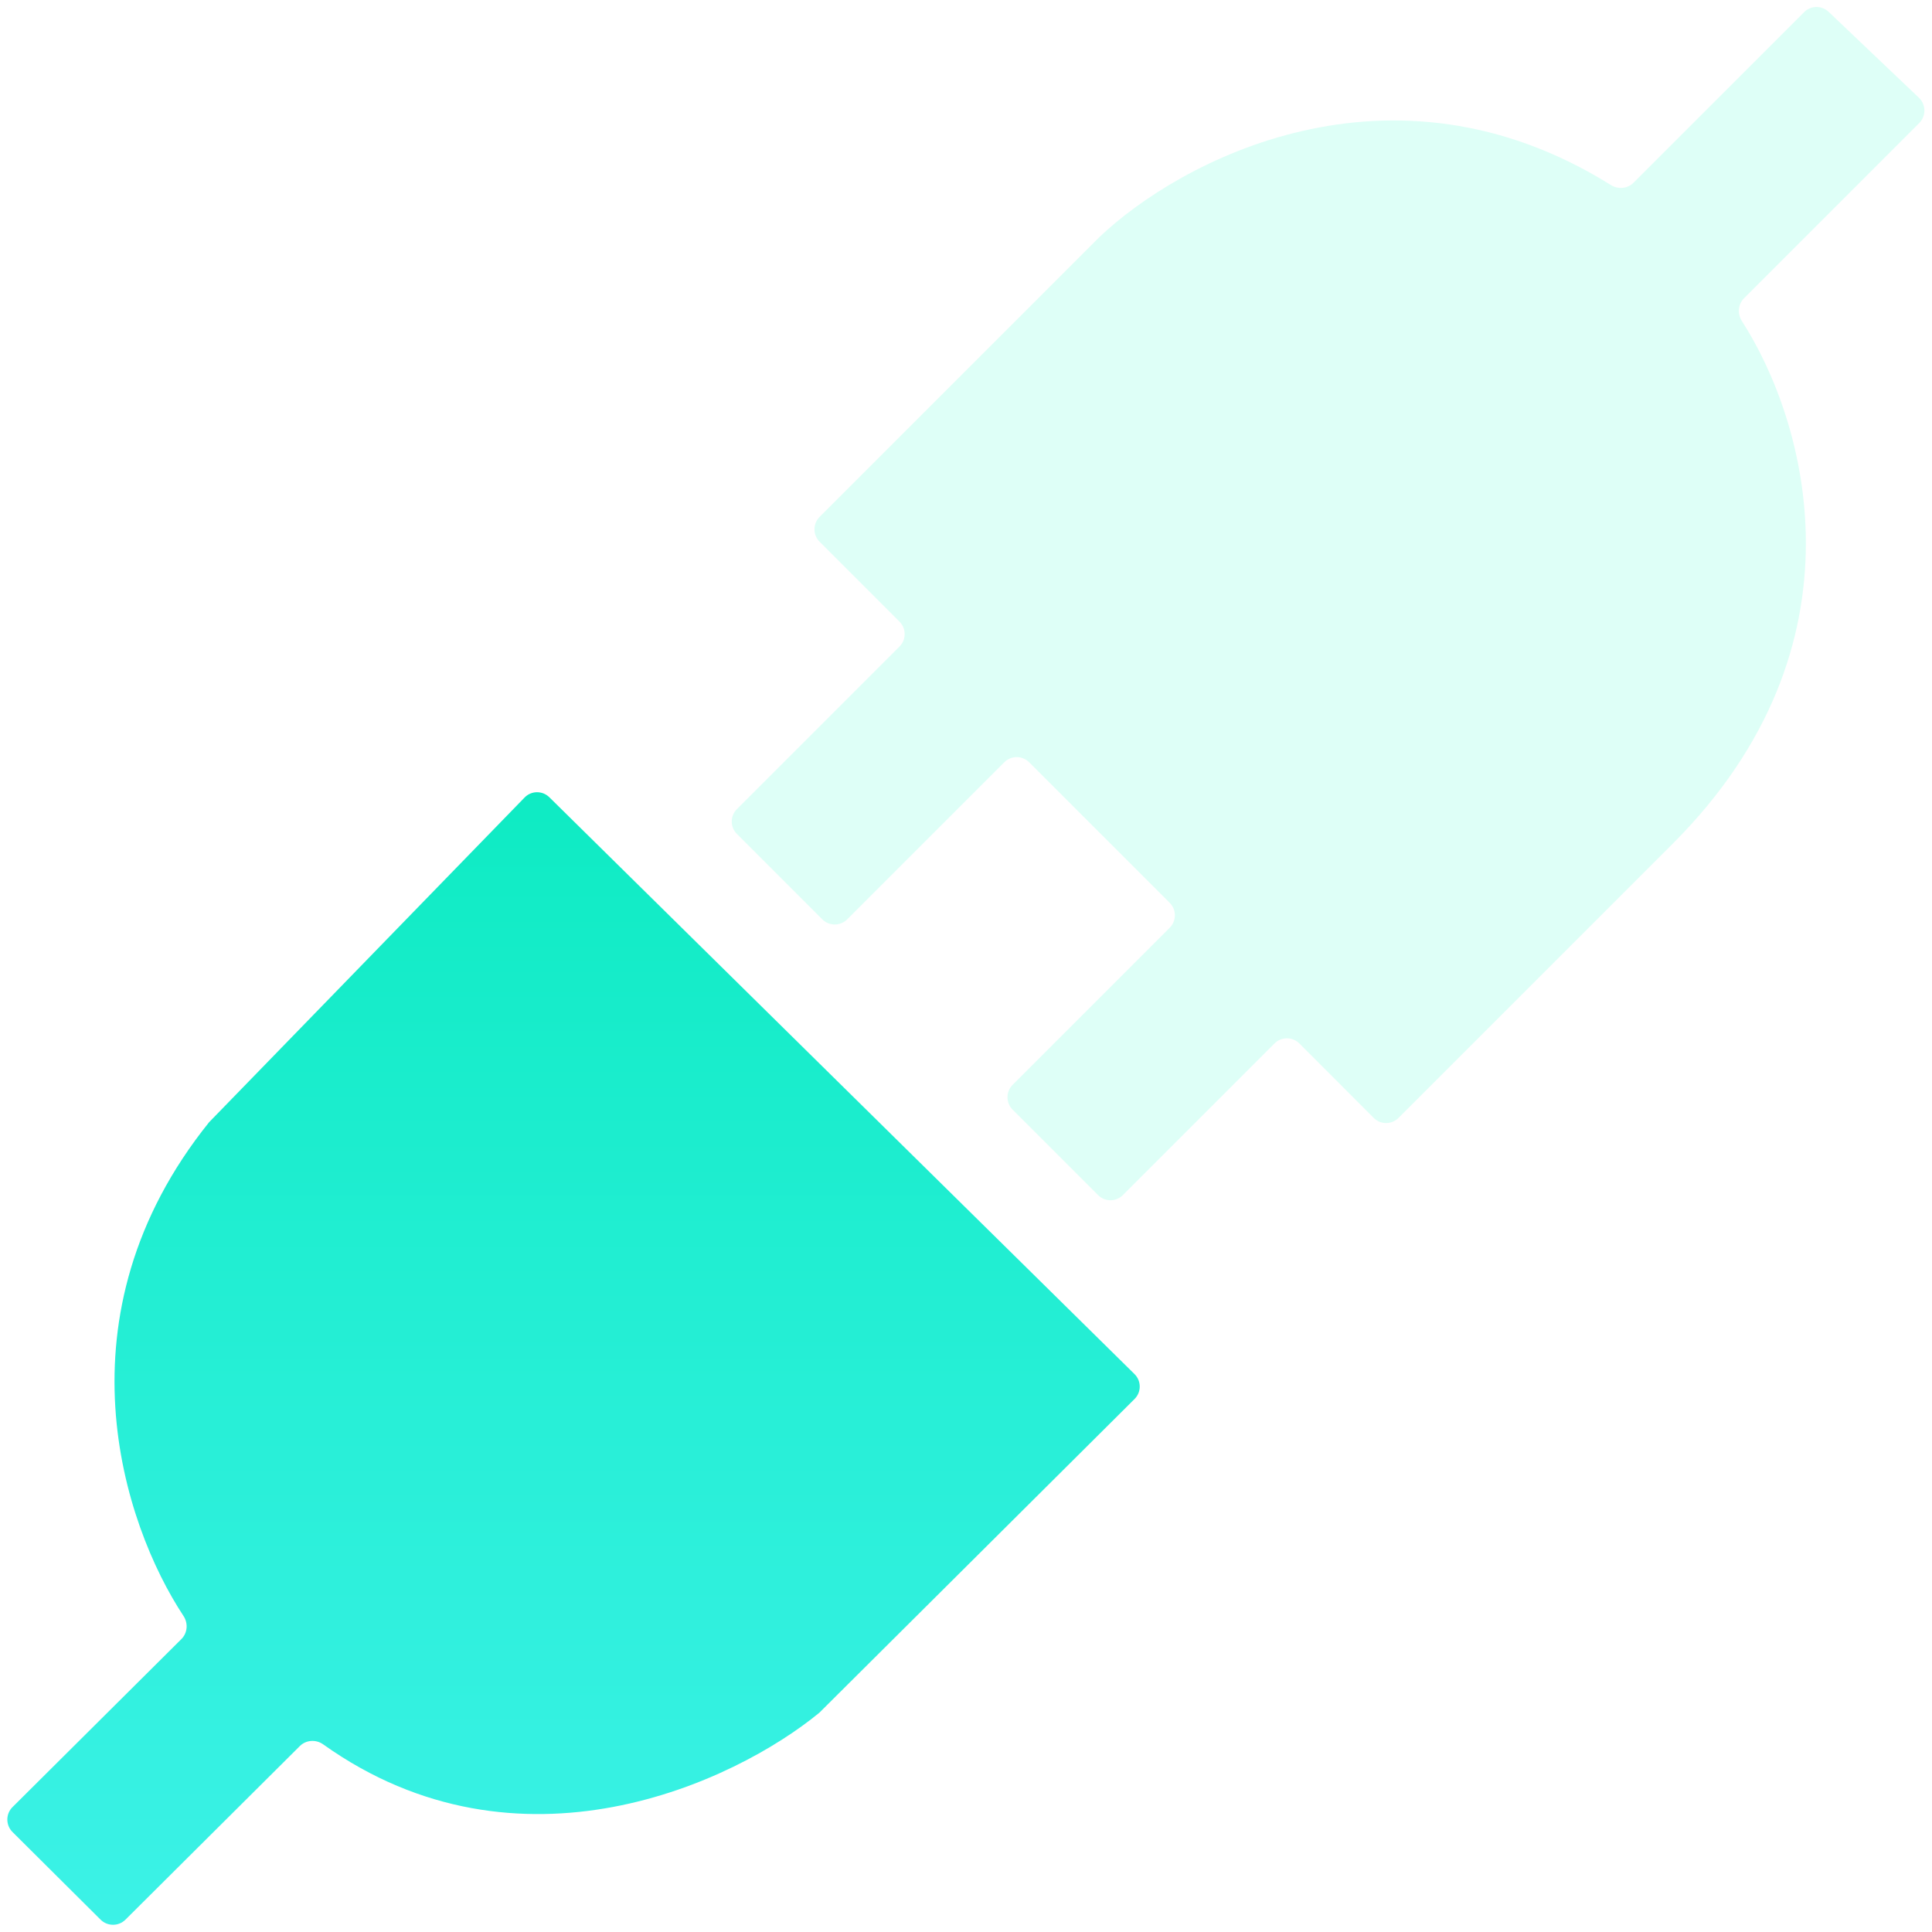 <svg width="22" height="22" viewBox="0 0 22 22" fill="none" xmlns="http://www.w3.org/2000/svg">
<g filter="url(#filter0_bii_43_202)">
<path d="M19.86 3.396L21.855 1.401C21.934 1.321 21.933 1.192 21.852 1.114L20.823 0.135C20.744 0.06 20.62 0.061 20.544 0.138L18.6 2.082C18.532 2.149 18.426 2.158 18.345 2.108C15.833 0.538 13.424 1.837 12.519 2.7L9.333 5.886C9.255 5.964 9.255 6.091 9.333 6.169L10.243 7.079C10.321 7.157 10.321 7.284 10.243 7.362L8.391 9.214C8.313 9.292 8.313 9.418 8.391 9.496L9.364 10.469C9.442 10.547 9.569 10.547 9.647 10.469L11.436 8.68C11.514 8.602 11.641 8.602 11.719 8.68L13.32 10.281C13.398 10.359 13.398 10.486 13.32 10.564L11.531 12.353C11.453 12.431 11.453 12.558 11.531 12.636L12.504 13.609C12.582 13.687 12.708 13.687 12.786 13.609L14.513 11.882C14.591 11.804 14.717 11.804 14.796 11.882L15.643 12.73C15.721 12.808 15.847 12.808 15.925 12.73L19.049 9.606C21.311 7.344 20.564 4.786 19.835 3.656C19.782 3.573 19.791 3.465 19.86 3.396Z" fill="#91FFE3" fill-opacity="0.3"/>
</g>
<g filter="url(#filter1_ii_43_202)">
<path d="M9.33 19.503L12.919 15.931C12.998 15.853 12.998 15.725 12.919 15.647L6.256 9.079C6.177 9.001 6.05 9.002 5.973 9.082L2.381 12.779C0.612 14.979 1.399 17.355 2.09 18.402C2.144 18.484 2.136 18.594 2.066 18.664L0.142 20.578C0.064 20.656 0.064 20.783 0.142 20.861L1.146 21.86C1.224 21.937 1.35 21.937 1.428 21.86L3.415 19.882C3.486 19.812 3.599 19.805 3.681 19.864C5.909 21.451 8.364 20.297 9.33 19.503Z" fill="url(#paint0_linear_43_202)"/>
</g>
<defs>
<filter id="filter0_bii_43_202" x="1.933" y="-6.321" width="26.381" height="26.388" filterUnits="userSpaceOnUse" color-interpolation-filters="sRGB">
<feFlood flood-opacity="0" result="BackgroundImageFix"/>
<feGaussianBlur in="BackgroundImage" stdDeviation="3.2"/>
<feComposite in2="SourceAlpha" operator="in" result="effect1_backgroundBlur_43_202"/>
<feBlend mode="normal" in="SourceGraphic" in2="effect1_backgroundBlur_43_202" result="shape"/>
<feColorMatrix in="SourceAlpha" type="matrix" values="0 0 0 0 0 0 0 0 0 0 0 0 0 0 0 0 0 0 127 0" result="hardAlpha"/>
<feOffset dx="-0.32" dy="-0.32"/>
<feGaussianBlur stdDeviation="0.16"/>
<feComposite in2="hardAlpha" operator="arithmetic" k2="-1" k3="1"/>
<feColorMatrix type="matrix" values="0 0 0 0 0.833 0 0 0 0 1 0 0 0 0 0.958 0 0 0 0.5 0"/>
<feBlend mode="normal" in2="shape" result="effect2_innerShadow_43_202"/>
<feColorMatrix in="SourceAlpha" type="matrix" values="0 0 0 0 0 0 0 0 0 0 0 0 0 0 0 0 0 0 127 0" result="hardAlpha"/>
<feOffset dx="0.32" dy="0.32"/>
<feGaussianBlur stdDeviation="0.16"/>
<feComposite in2="hardAlpha" operator="arithmetic" k2="-1" k3="1"/>
<feColorMatrix type="matrix" values="0 0 0 0 0.478 0 0 0 0 0.882 0 0 0 0 0.765 0 0 0 0.5 0"/>
<feBlend mode="normal" in2="effect2_innerShadow_43_202" result="effect3_innerShadow_43_202"/>
</filter>
<filter id="filter1_ii_43_202" x="-0.236" y="8.701" width="13.535" height="13.537" filterUnits="userSpaceOnUse" color-interpolation-filters="sRGB">
<feFlood flood-opacity="0" result="BackgroundImageFix"/>
<feBlend mode="normal" in="SourceGraphic" in2="BackgroundImageFix" result="shape"/>
<feColorMatrix in="SourceAlpha" type="matrix" values="0 0 0 0 0 0 0 0 0 0 0 0 0 0 0 0 0 0 127 0" result="hardAlpha"/>
<feOffset dx="0.32" dy="0.32"/>
<feGaussianBlur stdDeviation="0.16"/>
<feComposite in2="hardAlpha" operator="arithmetic" k2="-1" k3="1"/>
<feColorMatrix type="matrix" values="0 0 0 0 0.806 0 0 0 0 0.988 0 0 0 0 0.942 0 0 0 1 0"/>
<feBlend mode="normal" in2="shape" result="effect1_innerShadow_43_202"/>
<feColorMatrix in="SourceAlpha" type="matrix" values="0 0 0 0 0 0 0 0 0 0 0 0 0 0 0 0 0 0 127 0" result="hardAlpha"/>
<feOffset dx="-0.32" dy="-0.32"/>
<feGaussianBlur stdDeviation="0.16"/>
<feComposite in2="hardAlpha" operator="arithmetic" k2="-1" k3="1"/>
<feColorMatrix type="matrix" values="0 0 0 0 0.298 0 0 0 0 0.688 0 0 0 0 0.56 0 0 0 1 0"/>
<feBlend mode="normal" in2="effect1_innerShadow_43_202" result="effect2_innerShadow_43_202"/>
</filter>
<linearGradient id="paint0_linear_43_202" x1="6.531" y1="22" x2="6.531" y2="8.938" gradientUnits="userSpaceOnUse">
<stop stop-color="#3CF2E7"/>
<stop offset="1" stop-color="#0EEBC3"/>
</linearGradient>
</defs>
</svg>
